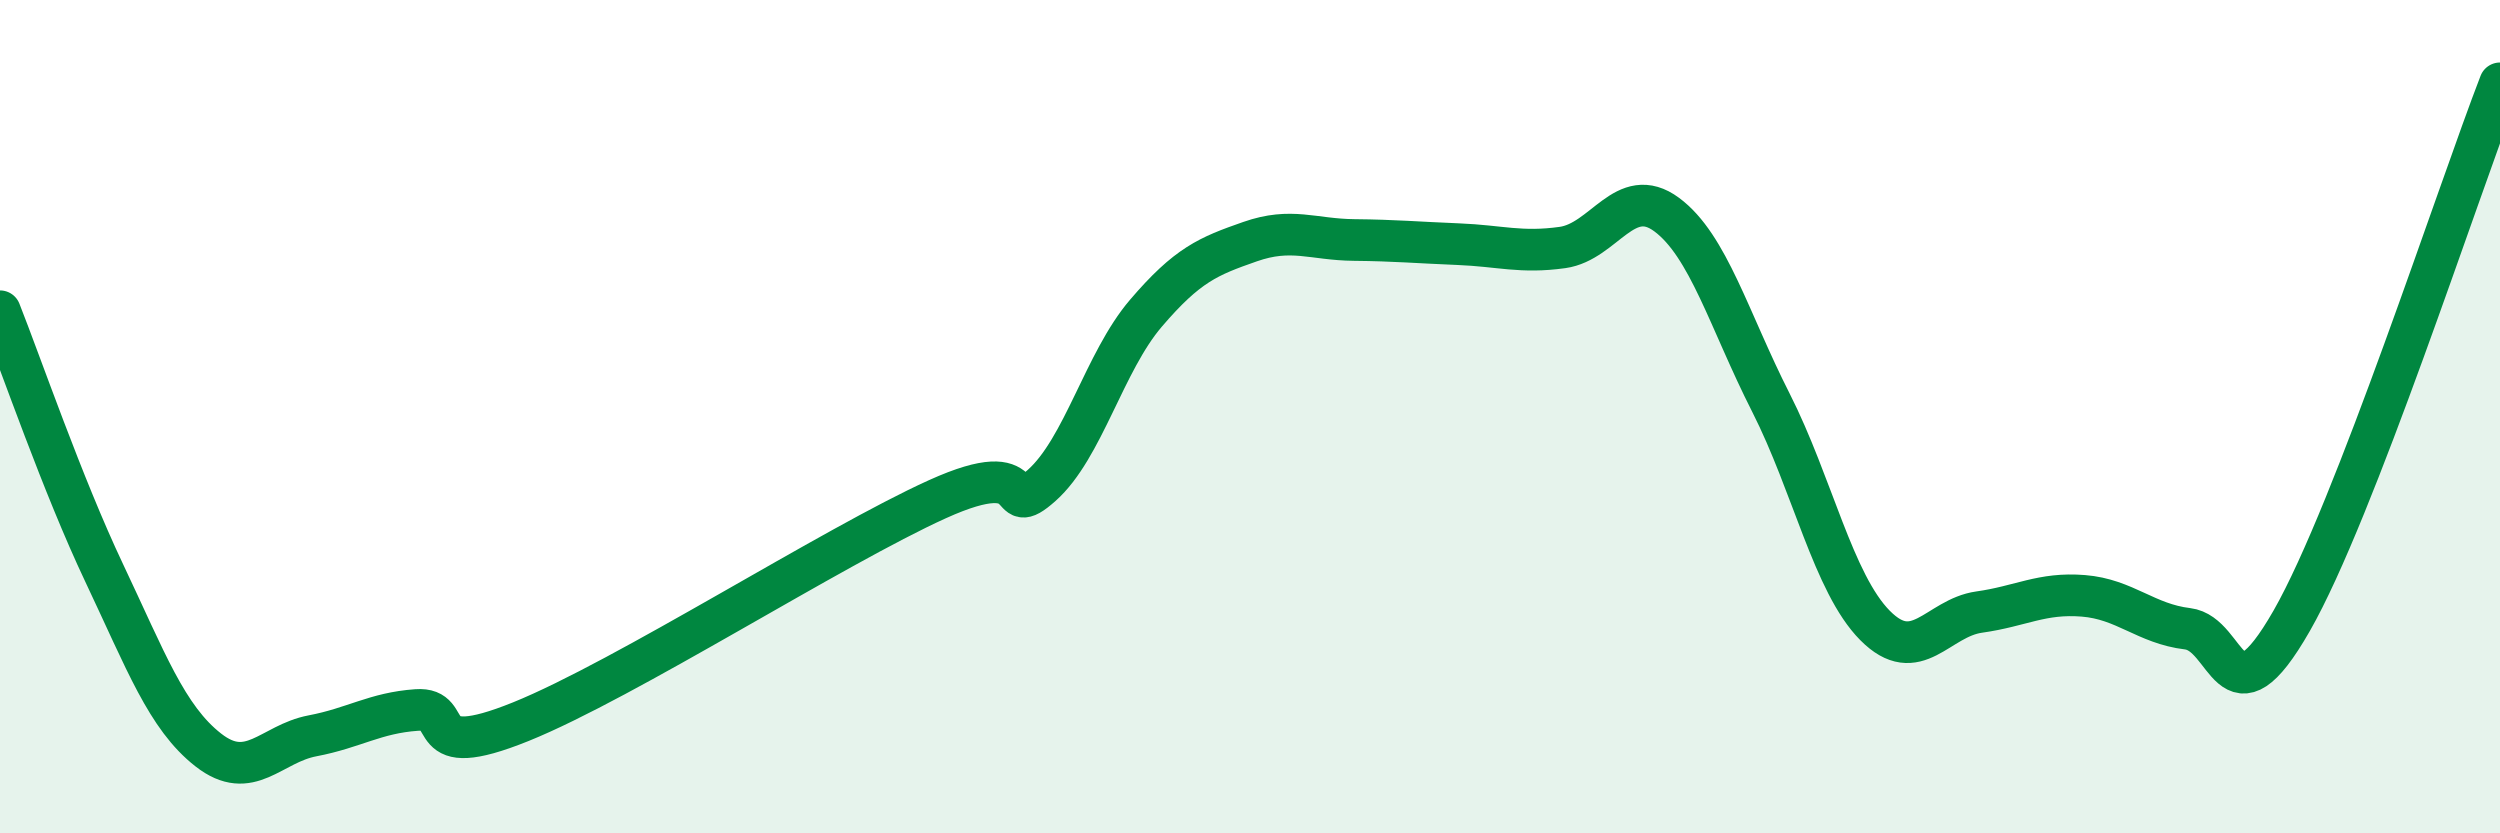 
    <svg width="60" height="20" viewBox="0 0 60 20" xmlns="http://www.w3.org/2000/svg">
      <path
        d="M 0,7.47 C 0.5,8.73 1.5,11.64 2.5,13.75 C 3.5,15.86 4,17.22 5,18 C 6,18.78 6.5,17.85 7.5,17.66 C 8.5,17.47 9,17.11 10,17.04 C 11,16.97 10,18.33 12.5,17.32 C 15,16.31 20,13.11 22.5,11.98 C 25,10.85 24,12.54 25,11.65 C 26,10.76 26.5,8.69 27.5,7.52 C 28.5,6.35 29,6.15 30,5.8 C 31,5.45 31.5,5.75 32.5,5.76 C 33.5,5.77 34,5.82 35,5.86 C 36,5.9 36.5,6.08 37.5,5.94 C 38.5,5.8 39,4.41 40,5.15 C 41,5.89 41.5,7.69 42.5,9.66 C 43.5,11.63 44,14 45,15.01 C 46,16.02 46.5,14.83 47.5,14.69 C 48.5,14.55 49,14.22 50,14.3 C 51,14.38 51.5,14.97 52.5,15.09 C 53.5,15.21 53.5,17.52 55,14.9 C 56.5,12.28 59,4.58 60,2L60 20L0 20Z"
        fill="#008740"
        opacity="0.1"
        stroke-linecap="round"
        stroke-linejoin="round"
      />
      <path
        d="M 0,7.47 C 0.5,8.73 1.5,11.64 2.5,13.75 C 3.5,15.86 4,17.22 5,18 C 6,18.78 6.5,17.85 7.5,17.66 C 8.5,17.47 9,17.11 10,17.04 C 11,16.97 10,18.33 12.5,17.32 C 15,16.31 20,13.11 22.5,11.98 C 25,10.85 24,12.54 25,11.65 C 26,10.76 26.5,8.69 27.5,7.52 C 28.5,6.35 29,6.15 30,5.8 C 31,5.45 31.5,5.75 32.5,5.76 C 33.5,5.77 34,5.82 35,5.86 C 36,5.9 36.5,6.08 37.5,5.94 C 38.5,5.8 39,4.41 40,5.15 C 41,5.89 41.5,7.69 42.5,9.66 C 43.5,11.63 44,14 45,15.01 C 46,16.02 46.5,14.83 47.5,14.69 C 48.5,14.55 49,14.22 50,14.3 C 51,14.38 51.5,14.97 52.5,15.09 C 53.5,15.21 53.5,17.52 55,14.9 C 56.5,12.28 59,4.58 60,2"
        stroke="#008740"
        stroke-width="1"
        fill="none"
        stroke-linecap="round"
        stroke-linejoin="round"
      />
    </svg>
  